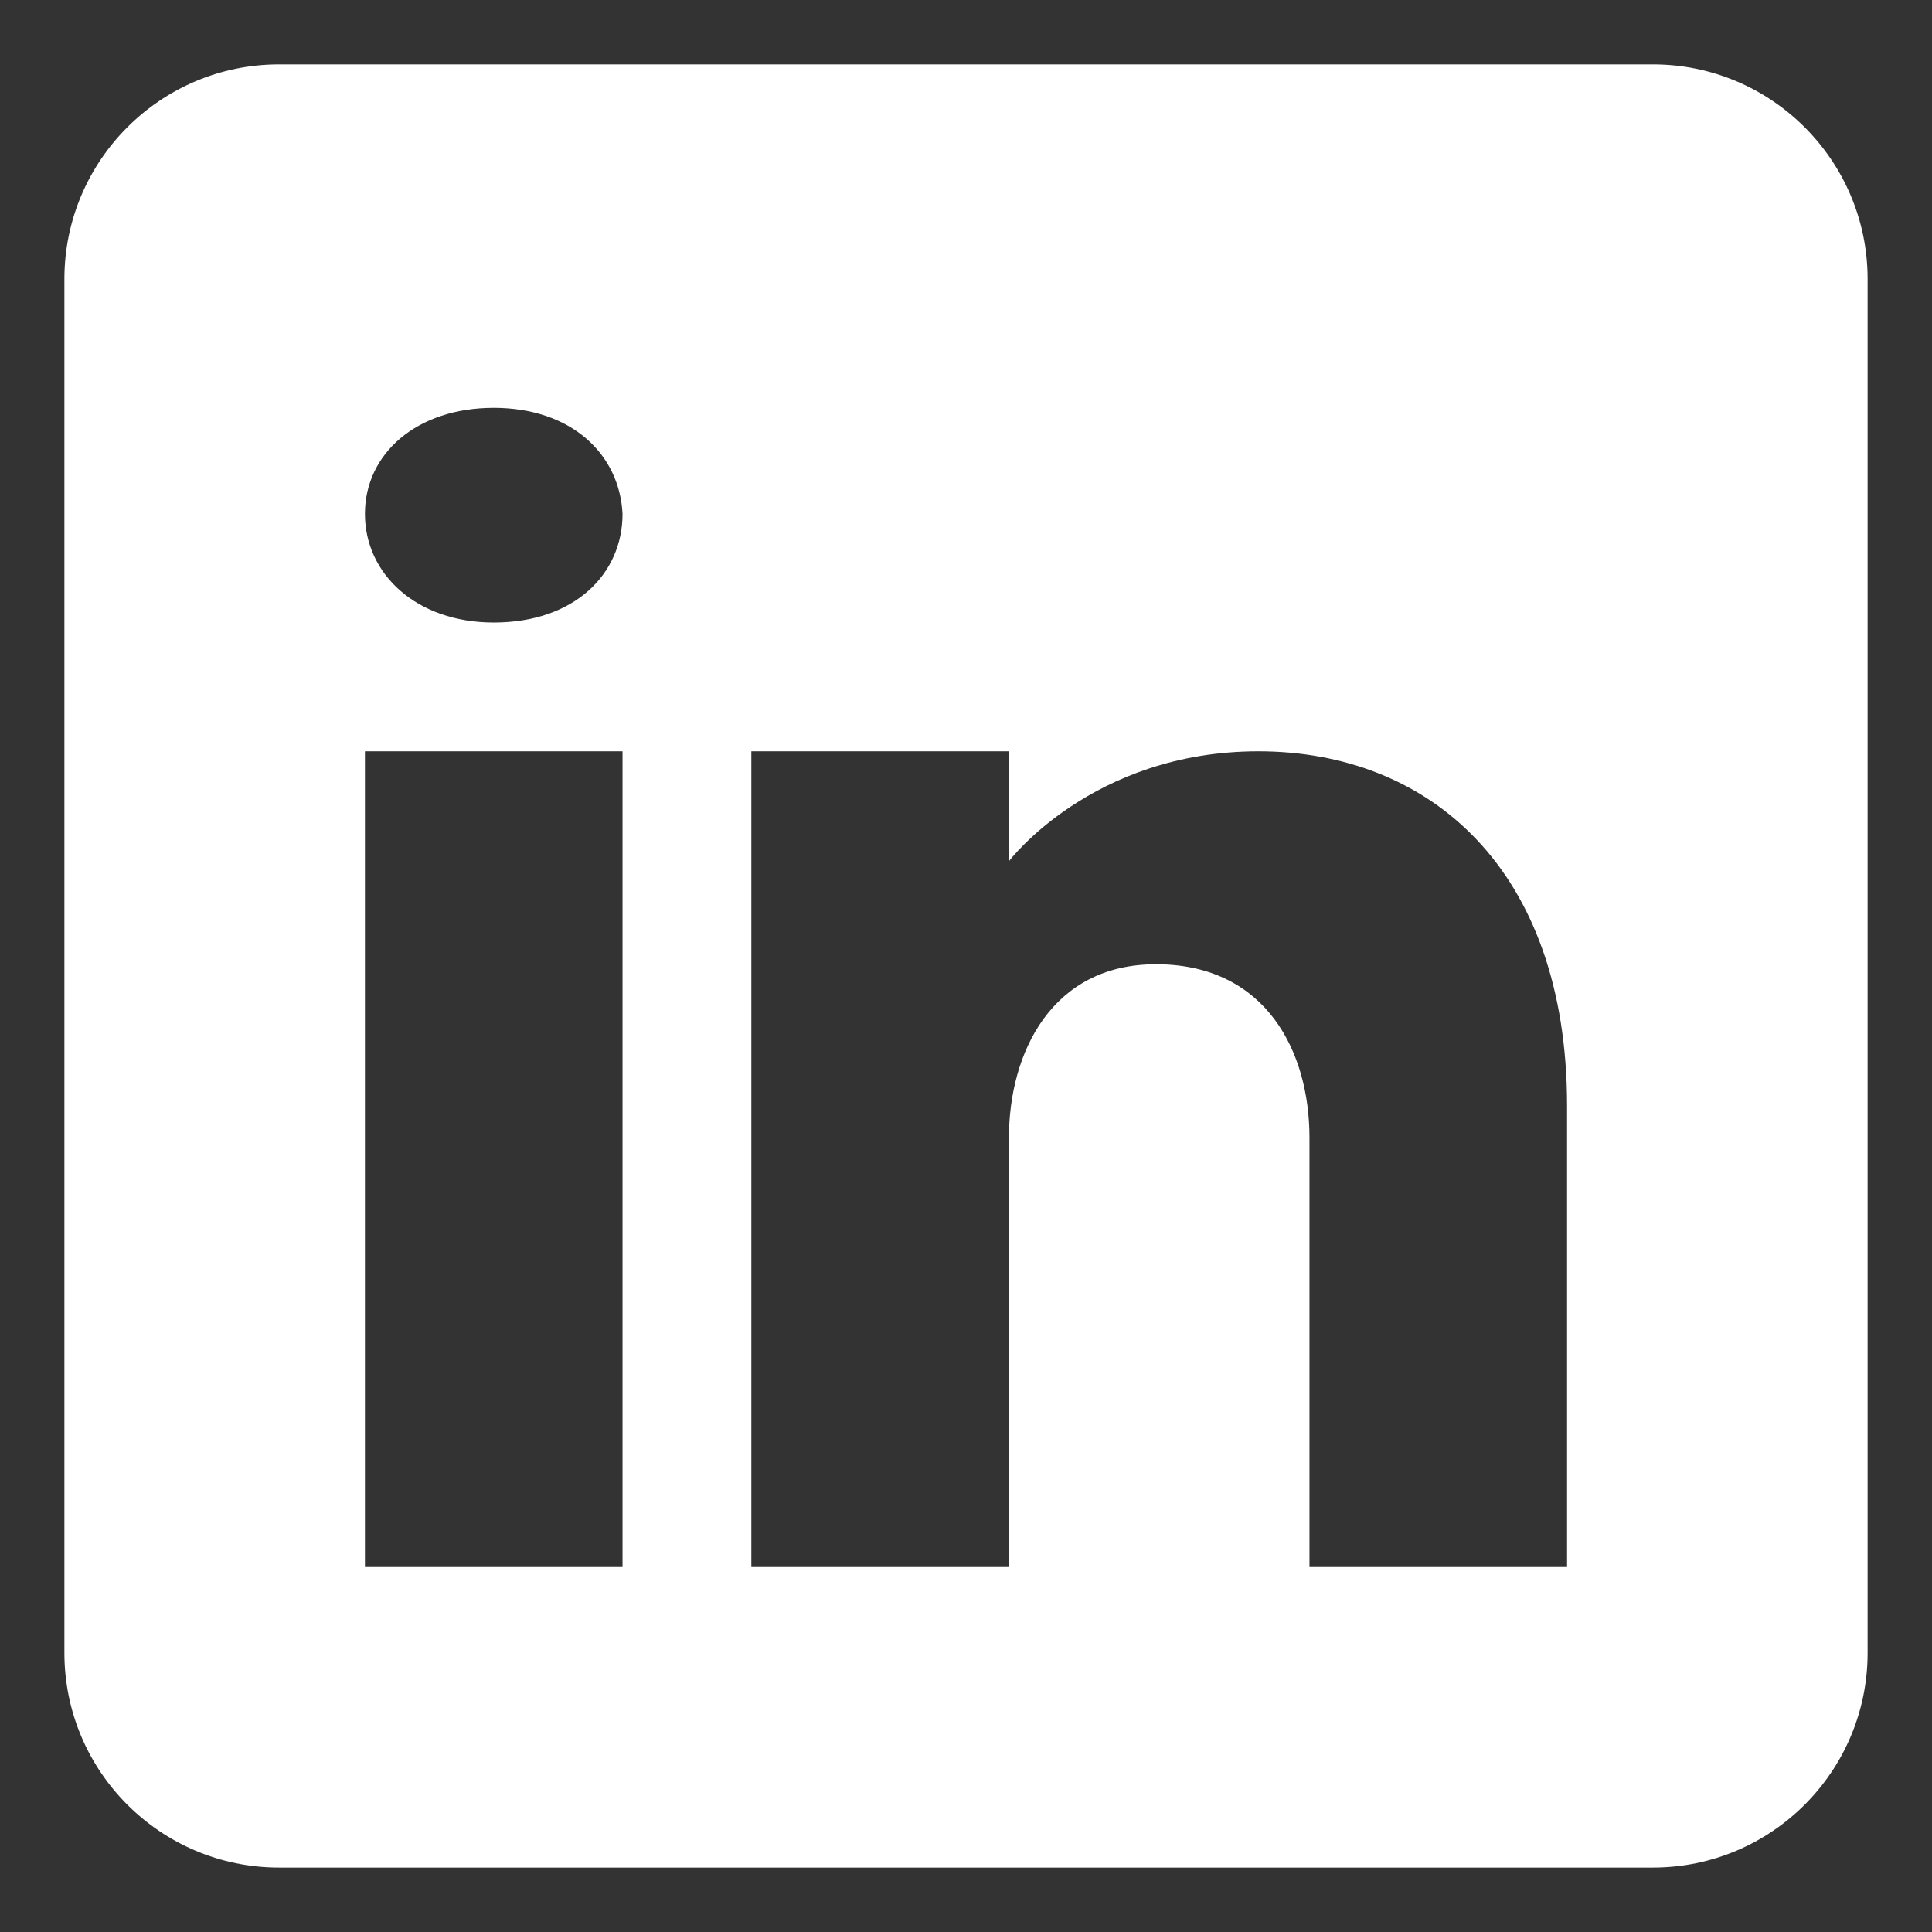 <svg width="90" height="90" viewBox="0 0 90 90" fill="none" xmlns="http://www.w3.org/2000/svg">
<rect x="0" y="0" width="90" height="90" fill="#333333" stroke="none"/>
<path d="M77 2.999H13C7.48 2.999 3 7.479 3 12.999V76.999C3 82.519 7.48 86.999 13 86.999H77C82.52 86.999 87 82.519 87 76.999V12.999C87 7.479 82.52 2.999 77 2.999ZM29 34.999V72.999H17V34.999H29ZM17 23.939C17 21.139 19.4 18.999 23 18.999C26.6 18.999 28.86 21.139 29 23.939C29 26.739 26.76 28.999 23 28.999C19.4 28.999 17 26.739 17 23.939ZM73 72.999H61C61 72.999 61 54.479 61 52.999C61 48.999 59 44.999 54 44.919H53.84C49 44.919 47 49.039 47 52.999C47 54.819 47 72.999 47 72.999H35V34.999H47V40.119C47 40.119 50.86 34.999 58.62 34.999C66.56 34.999 73 40.459 73 51.519V72.999Z" fill="white"/>
</svg>
